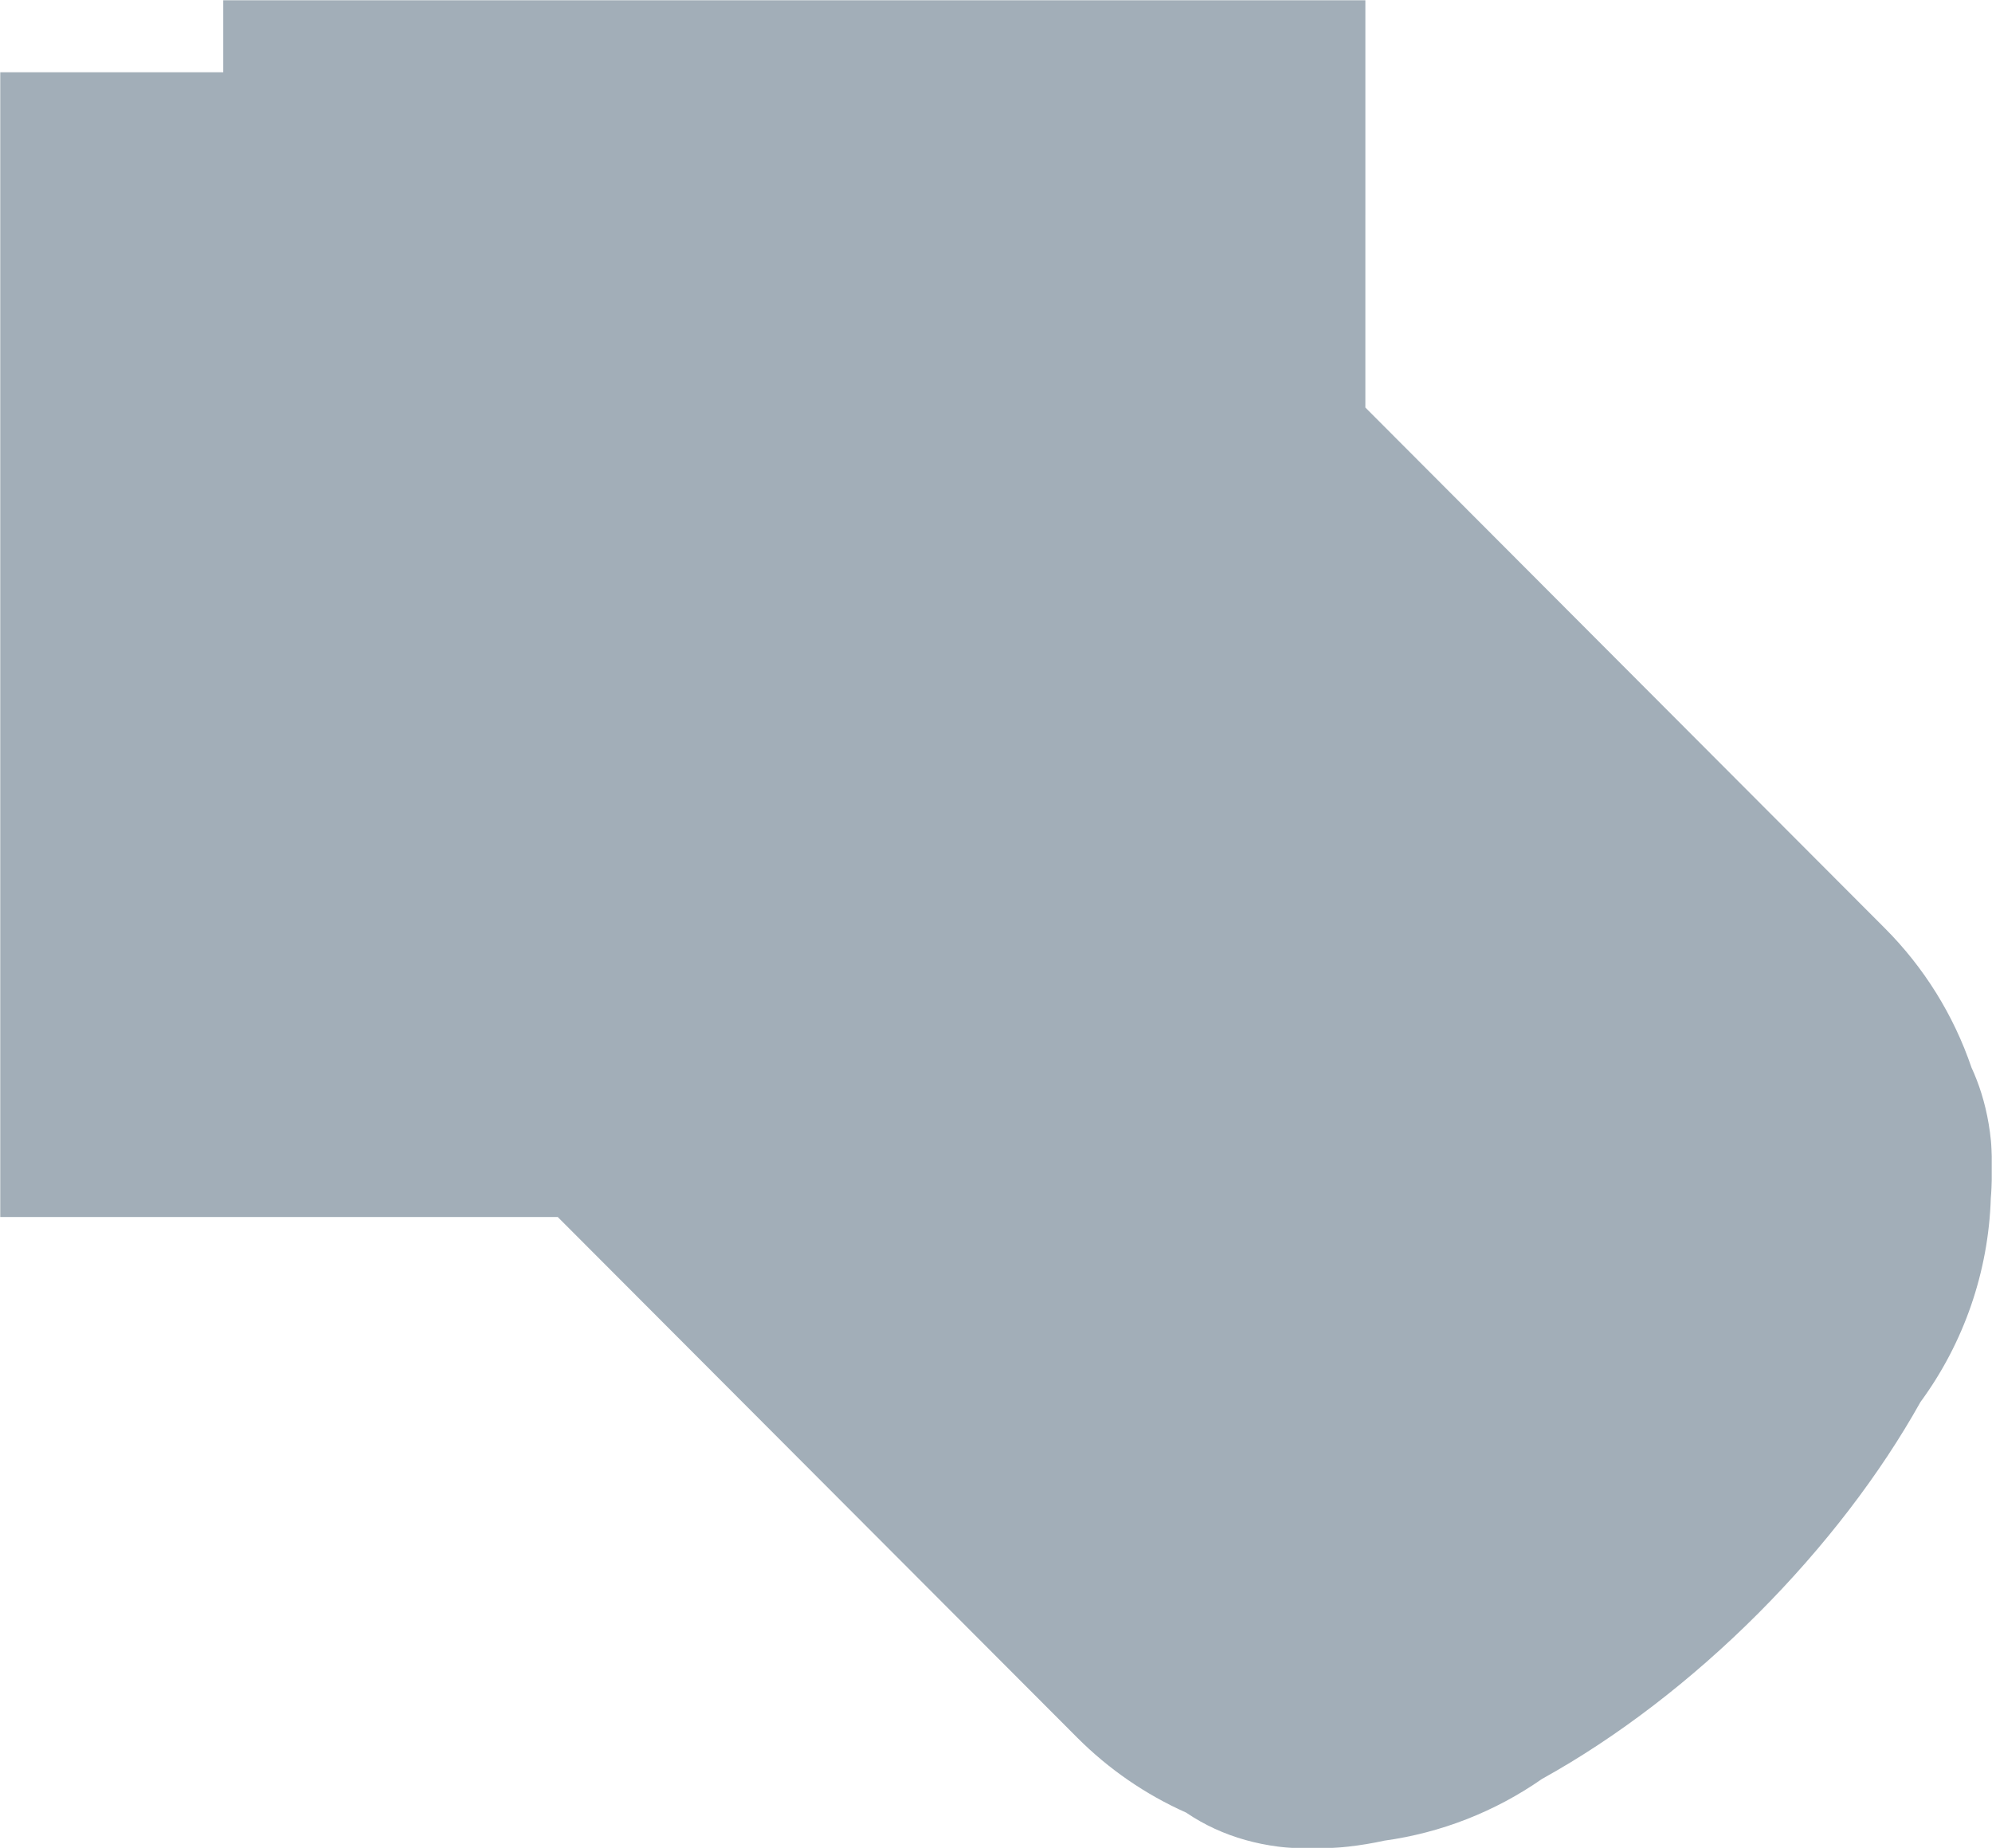 <?xml version="1.0" encoding="UTF-8"?>
<svg width="900px" height="835px" viewBox="0 0 900 835" version="1.1" xmlns="http://www.w3.org/2000/svg" xmlns:xlink="http://www.w3.org/1999/xlink">
    <title>C9466245-BA96-4D21-9AC7-DABB6BDFC639</title>
    <defs>
        <rect id="path-1" x="0" y="0" width="900" height="835"></rect>
    </defs>
    <g id="Moulage" stroke="none" stroke-width="1" fill="none" fill-rule="evenodd">
        <g id="fond">
            <mask id="mask-2" fill="white">
                <use xlink:href="#path-1"></use>
            </mask>
            <g id="Rectangle_18"></g>
            <path d="M794.31,728.928 C824.31,698.864 849.449,665.975 867.677,633.373 C887.333,606.596 898.417,574.471 899.464,541.246 C901.866,516.125 897.425,496.764 890.722,482.229 C882.643,458.518 869.239,436.983 851.544,419.283 L616.885,184.114 L616.895,-120.301 C616.912,-146.959 610.427,-173.218 598.007,-196.791 C586.451,-281.928 462.233,-318.686 342.291,-310.513 C219.401,-302.276 98.124,-246.98 104.112,-157.197 C104.179,-156.223 104.268,-155.207 104.375,-154.173 C102.04,-143.036 100.861,-131.686 100.859,-120.305 L100.859,32.65 L-51.773,32.65 C-68.509,32.64 -85.148,35.202 -101.109,40.247 C-186.269,41.807 -238.106,159.662 -246.072,279.115 C-250.113,339.591 -242.982,397.873 -226.024,443.235 C-197.27,520.132 -151.096,534.416 -126.146,536.076 C-124.01,536.219 -121.897,536.29 -119.806,536.29 C-118.888,536.29 -117.996,536.2 -117.088,536.173 C-96.48,545.164 -74.243,549.796 -51.767,549.781 L251.989,549.781 L486.666,784.948 C500.854,799.178 517.537,810.667 535.88,818.839 C552.451,830.087 571.835,835.187 592.89,835.187 C603.843,835.106 614.757,833.877 625.455,831.52 C651.064,827.99 675.476,818.434 696.694,803.636 C730.78,784.784 764.549,758.746 794.313,728.925" id="Tracé_44" fill="#A2AEB8" fill-rule="nonzero" mask="url(#mask-2)"></path>
        </g>
    </g>
</svg>